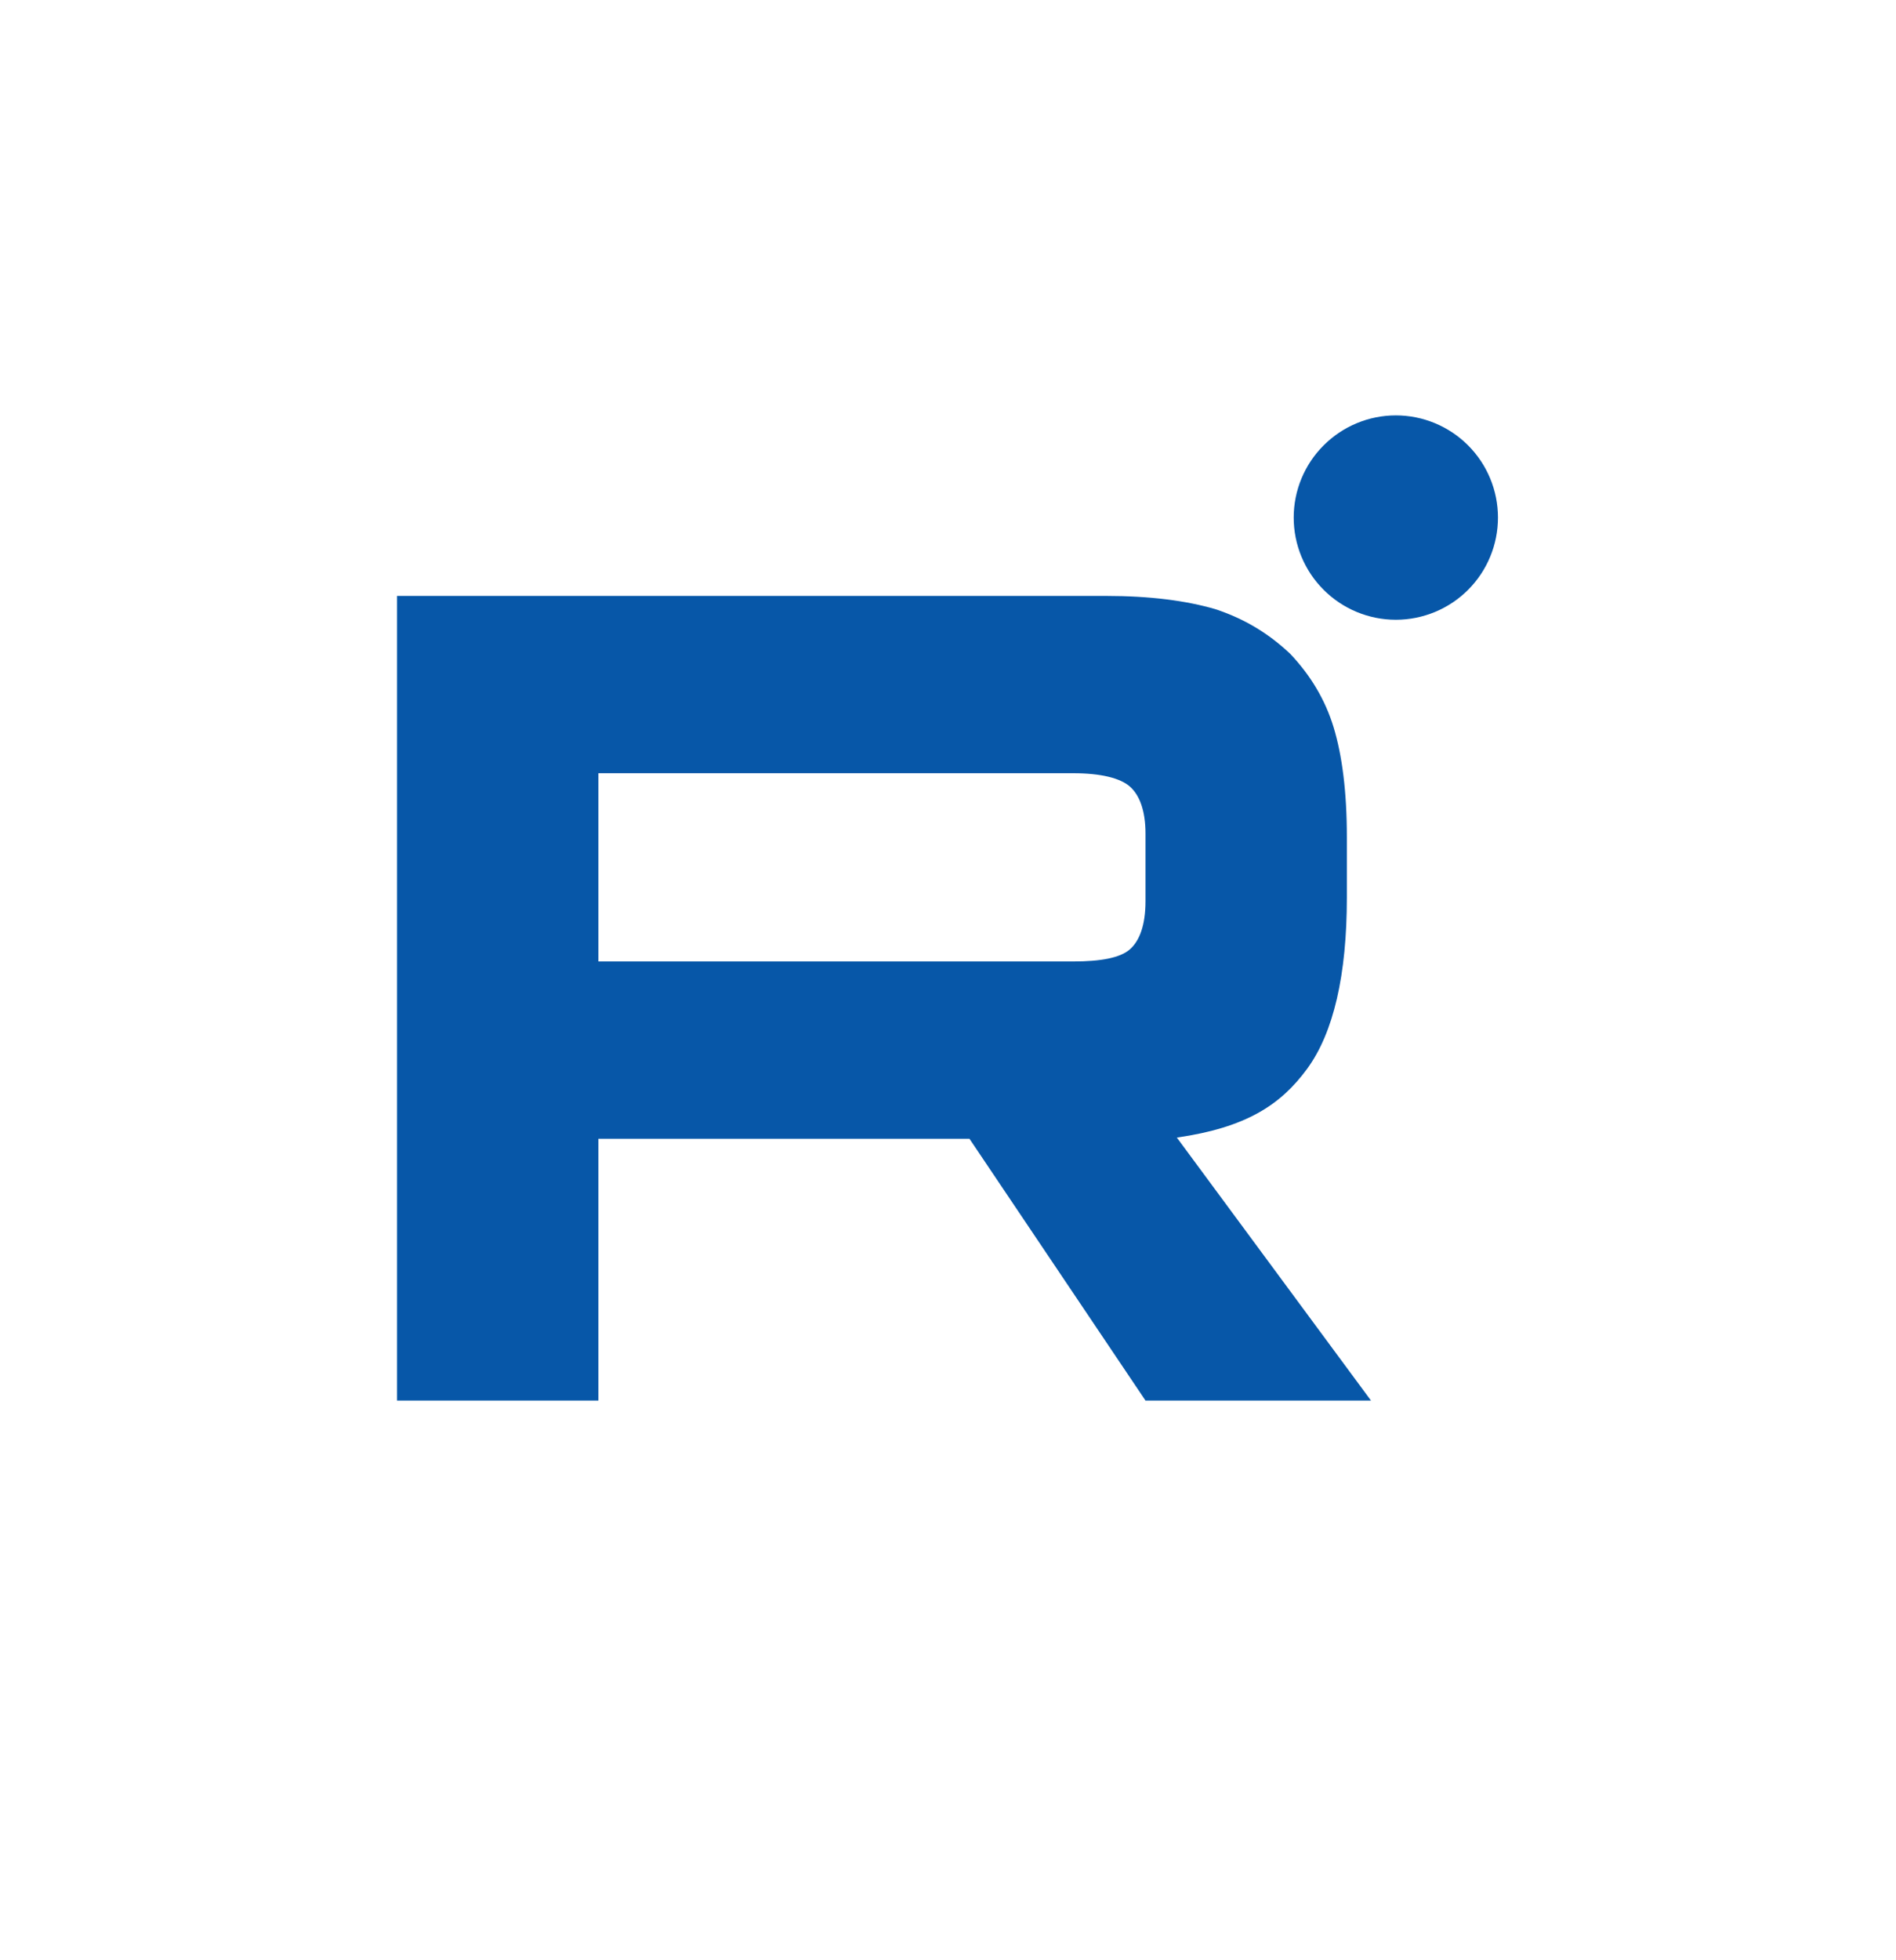 <svg width="30" height="31" viewBox="0 0 30 31" fill="none" xmlns="http://www.w3.org/2000/svg">
<g clip-path="url(#clip0_11_1589)">
<path d="M20.47 8.185C20.47 8.614 20.64 9.025 20.944 9.328C21.247 9.631 21.658 9.801 22.086 9.801C22.515 9.801 22.926 9.631 23.229 9.328C23.532 9.025 23.702 8.614 23.702 8.185C23.702 7.757 23.532 7.346 23.229 7.043C22.926 6.74 22.515 6.569 22.086 6.569C21.658 6.569 21.247 6.74 20.944 7.043C20.64 7.346 20.47 7.757 20.47 8.185Z" fill="#0757A8"/>
<path d="M17.496 9.424H6.282V22.149H9.468V18.009H15.34L18.125 22.149H21.693L18.621 17.99C19.716 17.832 20.262 17.475 20.682 16.903C21.102 16.33 21.311 15.415 21.311 14.193V13.239C21.311 12.514 21.235 11.942 21.102 11.503C20.968 11.065 20.739 10.683 20.415 10.34C20.071 10.015 19.69 9.786 19.232 9.634C18.774 9.5 18.201 9.424 17.496 9.424ZM16.98 15.205H9.468V12.228H16.98C17.419 12.228 17.725 12.305 17.877 12.438C18.03 12.572 18.125 12.82 18.125 13.182V14.251C18.125 14.632 18.03 14.88 17.877 15.014C17.725 15.147 17.419 15.205 16.98 15.205Z" fill="#0757A8"/>
</g>
<defs>
<clipPath id="clip0_11_1589">
<rect width="20" height="17.895" fill="white" transform="translate(5 6.553)"/>
</clipPath>
</defs>
</svg>
